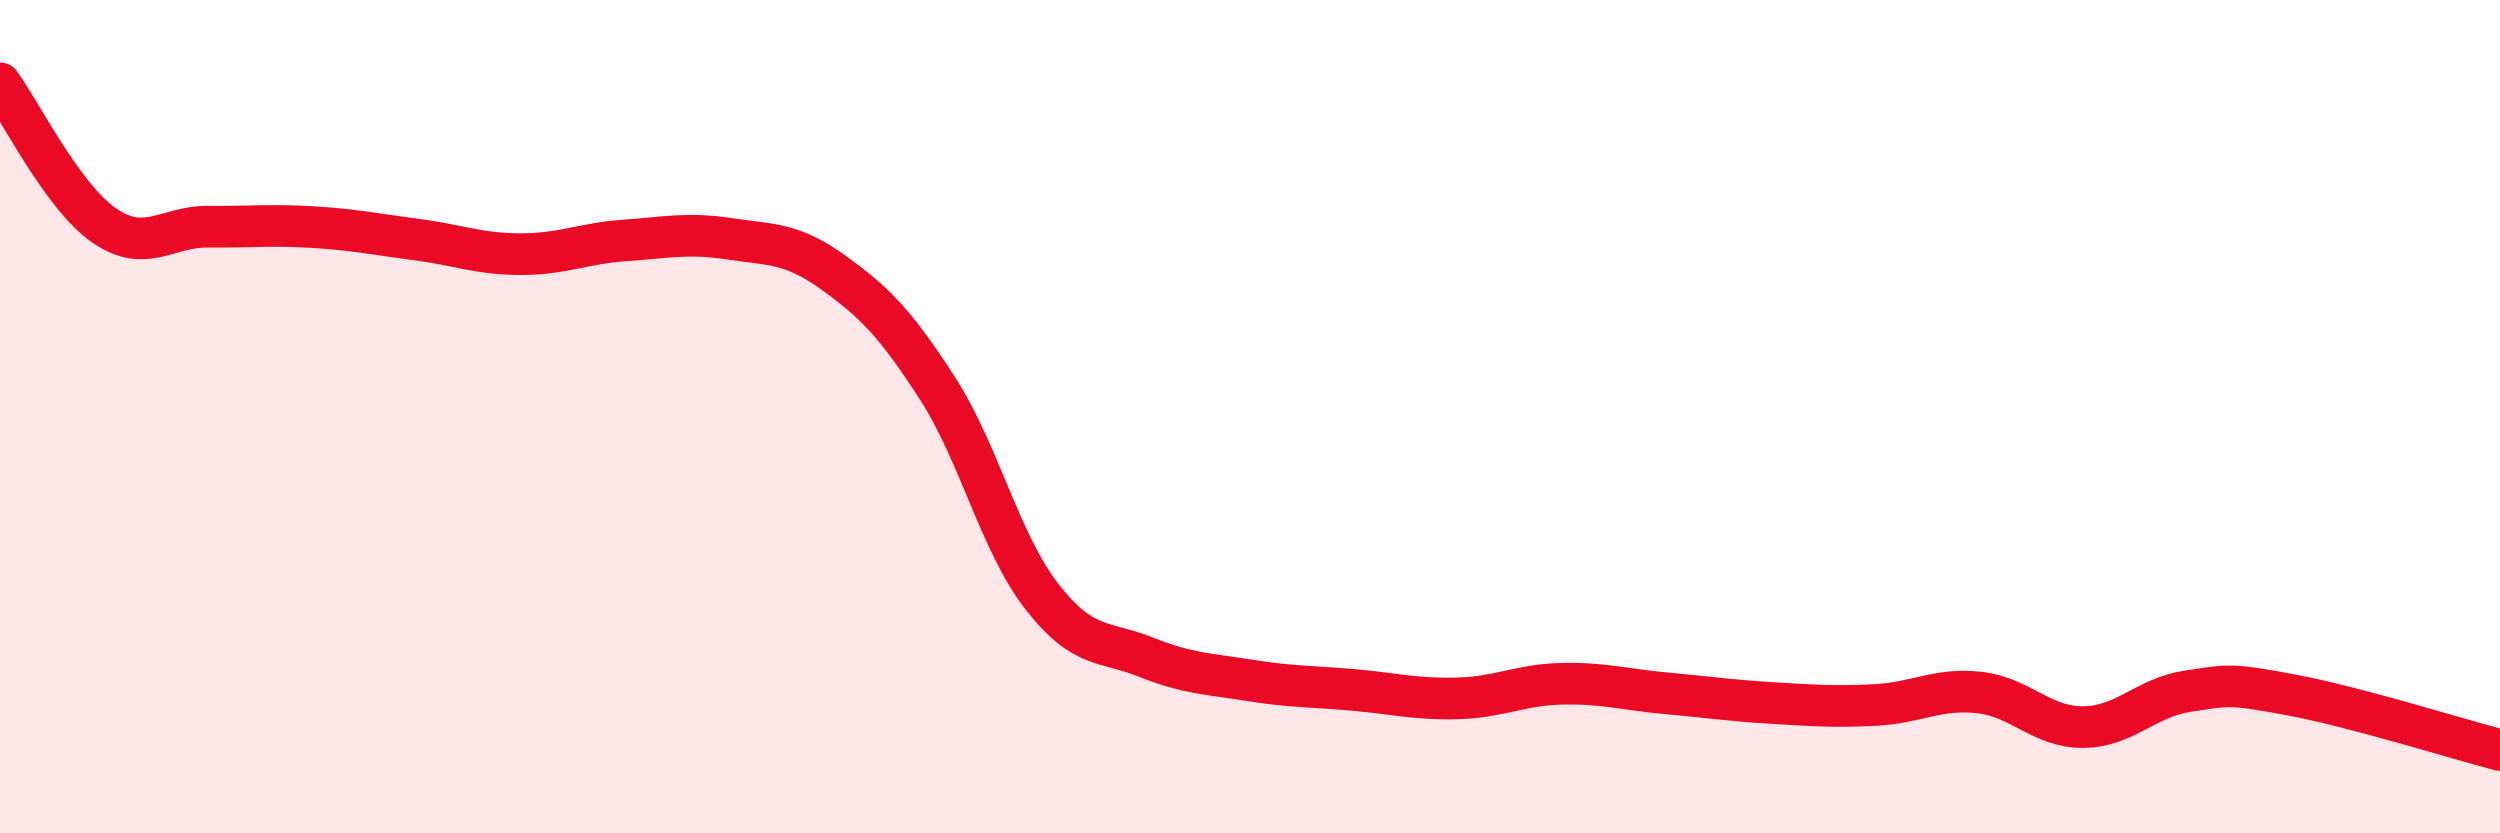
    <svg width="60" height="20" viewBox="0 0 60 20" xmlns="http://www.w3.org/2000/svg">
      <path
        d="M 0,2 C 0.5,2.68 1.5,4.72 2.5,5.41 C 3.5,6.1 4,5.43 5,5.44 C 6,5.45 6.5,5.39 7.5,5.45 C 8.5,5.51 9,5.62 10,5.75 C 11,5.88 11.5,6.1 12.5,6.1 C 13.5,6.1 14,5.84 15,5.77 C 16,5.7 16.5,5.58 17.5,5.73 C 18.5,5.88 19,5.82 20,6.54 C 21,7.26 21.5,7.77 22.5,9.32 C 23.5,10.87 24,13.02 25,14.31 C 26,15.6 26.5,15.37 27.5,15.77 C 28.5,16.17 29,16.17 30,16.33 C 31,16.49 31.5,16.47 32.5,16.56 C 33.5,16.65 34,16.79 35,16.76 C 36,16.73 36.5,16.43 37.5,16.41 C 38.5,16.39 39,16.55 40,16.64 C 41,16.73 41.5,16.81 42.5,16.87 C 43.5,16.93 44,16.97 45,16.92 C 46,16.87 46.5,16.51 47.5,16.62 C 48.5,16.73 49,17.46 50,17.45 C 51,17.44 51.5,16.74 52.5,16.59 C 53.5,16.44 53.5,16.4 55,16.68 C 56.5,16.96 59,17.74 60,18L60 20L0 20Z"
        fill="#EB0A25"
        opacity="0.1"
        stroke-linecap="round"
        stroke-linejoin="round"
      />
      <path
        d="M 0,2 C 0.5,2.68 1.5,4.72 2.5,5.41 C 3.5,6.1 4,5.43 5,5.44 C 6,5.45 6.5,5.39 7.5,5.45 C 8.5,5.51 9,5.62 10,5.75 C 11,5.88 11.5,6.1 12.5,6.1 C 13.5,6.1 14,5.84 15,5.77 C 16,5.7 16.5,5.58 17.5,5.73 C 18.5,5.88 19,5.82 20,6.54 C 21,7.26 21.5,7.77 22.5,9.32 C 23.5,10.87 24,13.02 25,14.31 C 26,15.6 26.5,15.37 27.5,15.77 C 28.5,16.17 29,16.17 30,16.33 C 31,16.49 31.5,16.47 32.5,16.56 C 33.5,16.65 34,16.79 35,16.76 C 36,16.73 36.5,16.43 37.5,16.41 C 38.5,16.39 39,16.55 40,16.64 C 41,16.73 41.5,16.81 42.5,16.87 C 43.5,16.93 44,16.97 45,16.92 C 46,16.87 46.5,16.51 47.5,16.62 C 48.5,16.73 49,17.46 50,17.45 C 51,17.44 51.5,16.74 52.5,16.59 C 53.5,16.44 53.5,16.4 55,16.68 C 56.5,16.96 59,17.74 60,18"
        stroke="#EB0A25"
        stroke-width="1"
        fill="none"
        stroke-linecap="round"
        stroke-linejoin="round"
      />
    </svg>
  